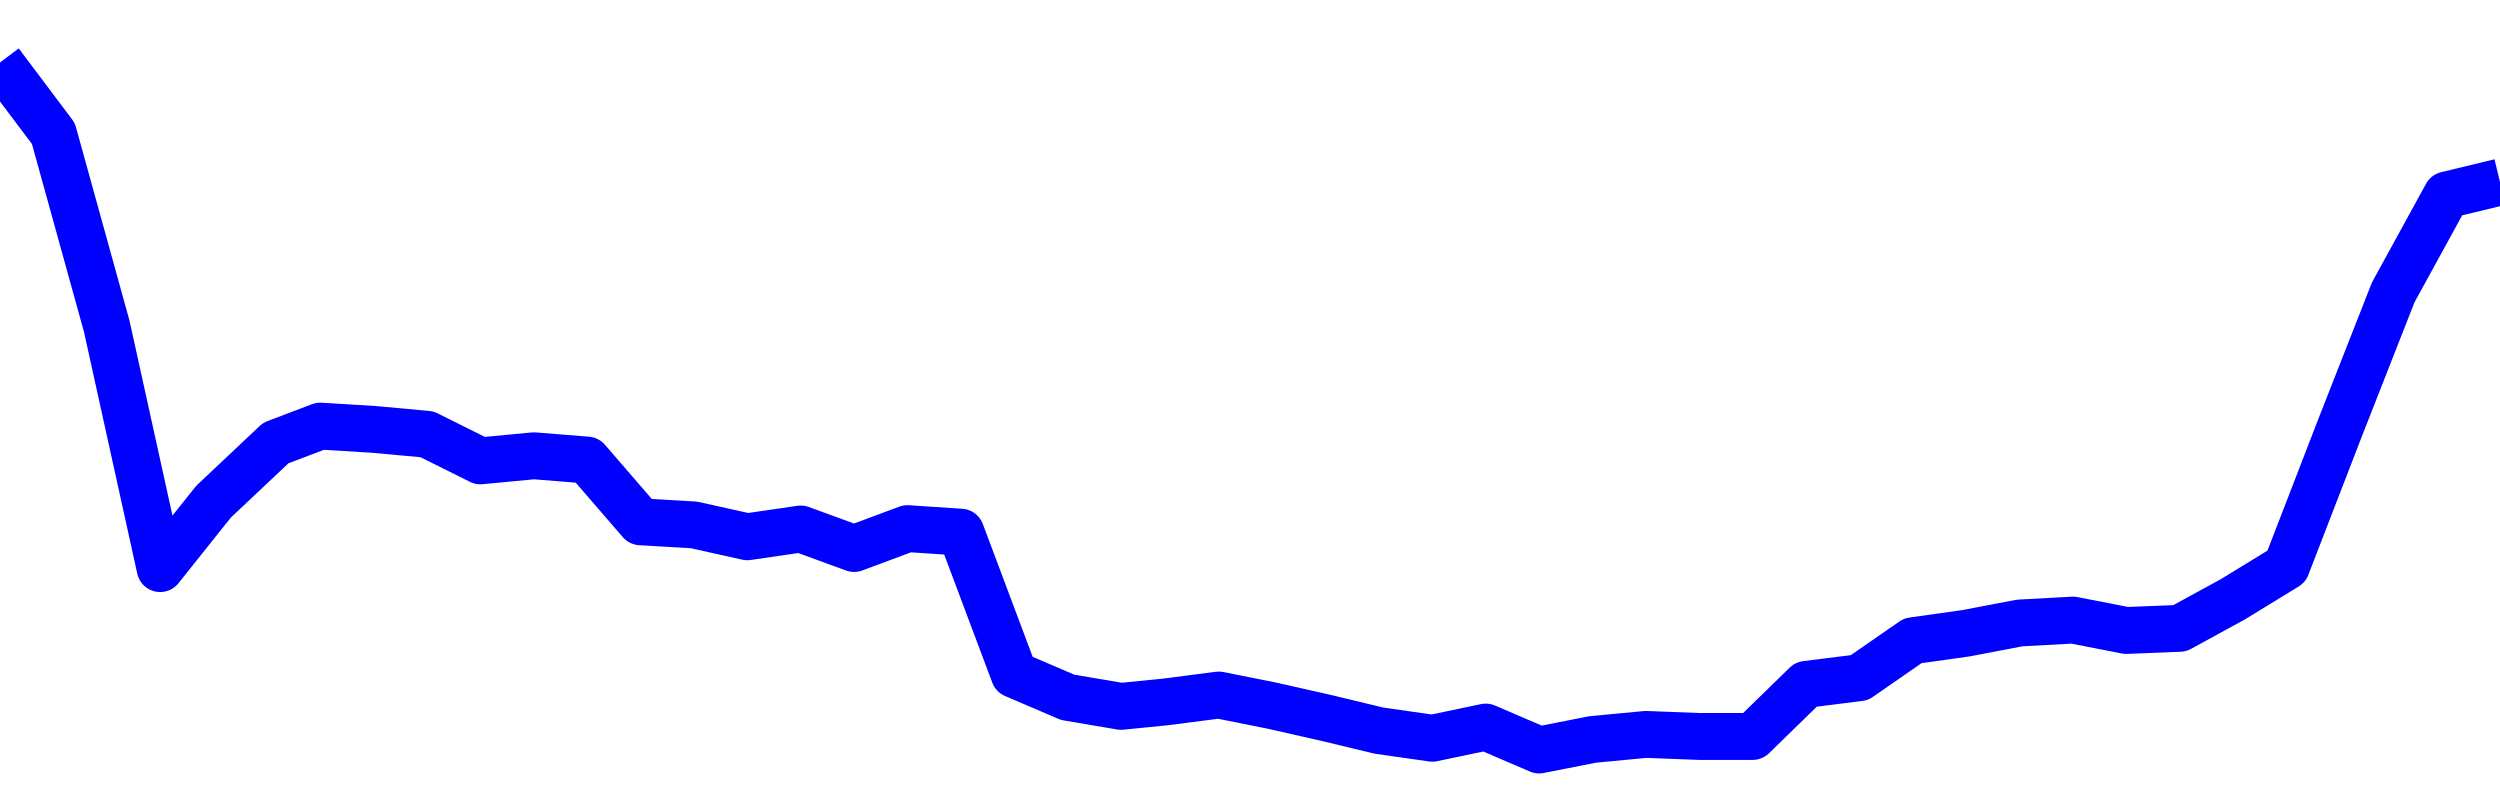 <svg xmlns="http://www.w3.org/2000/svg" fill="none" width="80" height="26"><polyline points="0,2 1.708,4.272 3.416,10.442 5.125,18.195 6.833,16.054 8.826,14.176 10.249,13.636 11.957,13.74 13.665,13.897 15.374,14.748 17.082,14.585 18.79,14.722 20.498,16.698 22.206,16.797 23.915,17.177 25.623,16.928 27.331,17.552 29.039,16.916 30.747,17.029 32.456,21.582 34.164,22.314 35.872,22.604 37.295,22.462 39.004,22.241 40.712,22.583 42.42,22.969 44.128,23.38 45.836,23.624 47.544,23.266 49.253,24 50.961,23.663 52.669,23.501 54.377,23.567 56.085,23.567 57.794,21.901 59.502,21.686 61.21,20.503 62.918,20.263 64.626,19.936 66.335,19.843 68.043,20.175 69.751,20.107 71.459,19.173 73.167,18.127 74.875,13.706 76.584,9.354 78.292,6.239 80,5.827 " stroke-linejoin="round" style="fill: transparent; stroke:blue; stroke-width:1.5" /></svg>